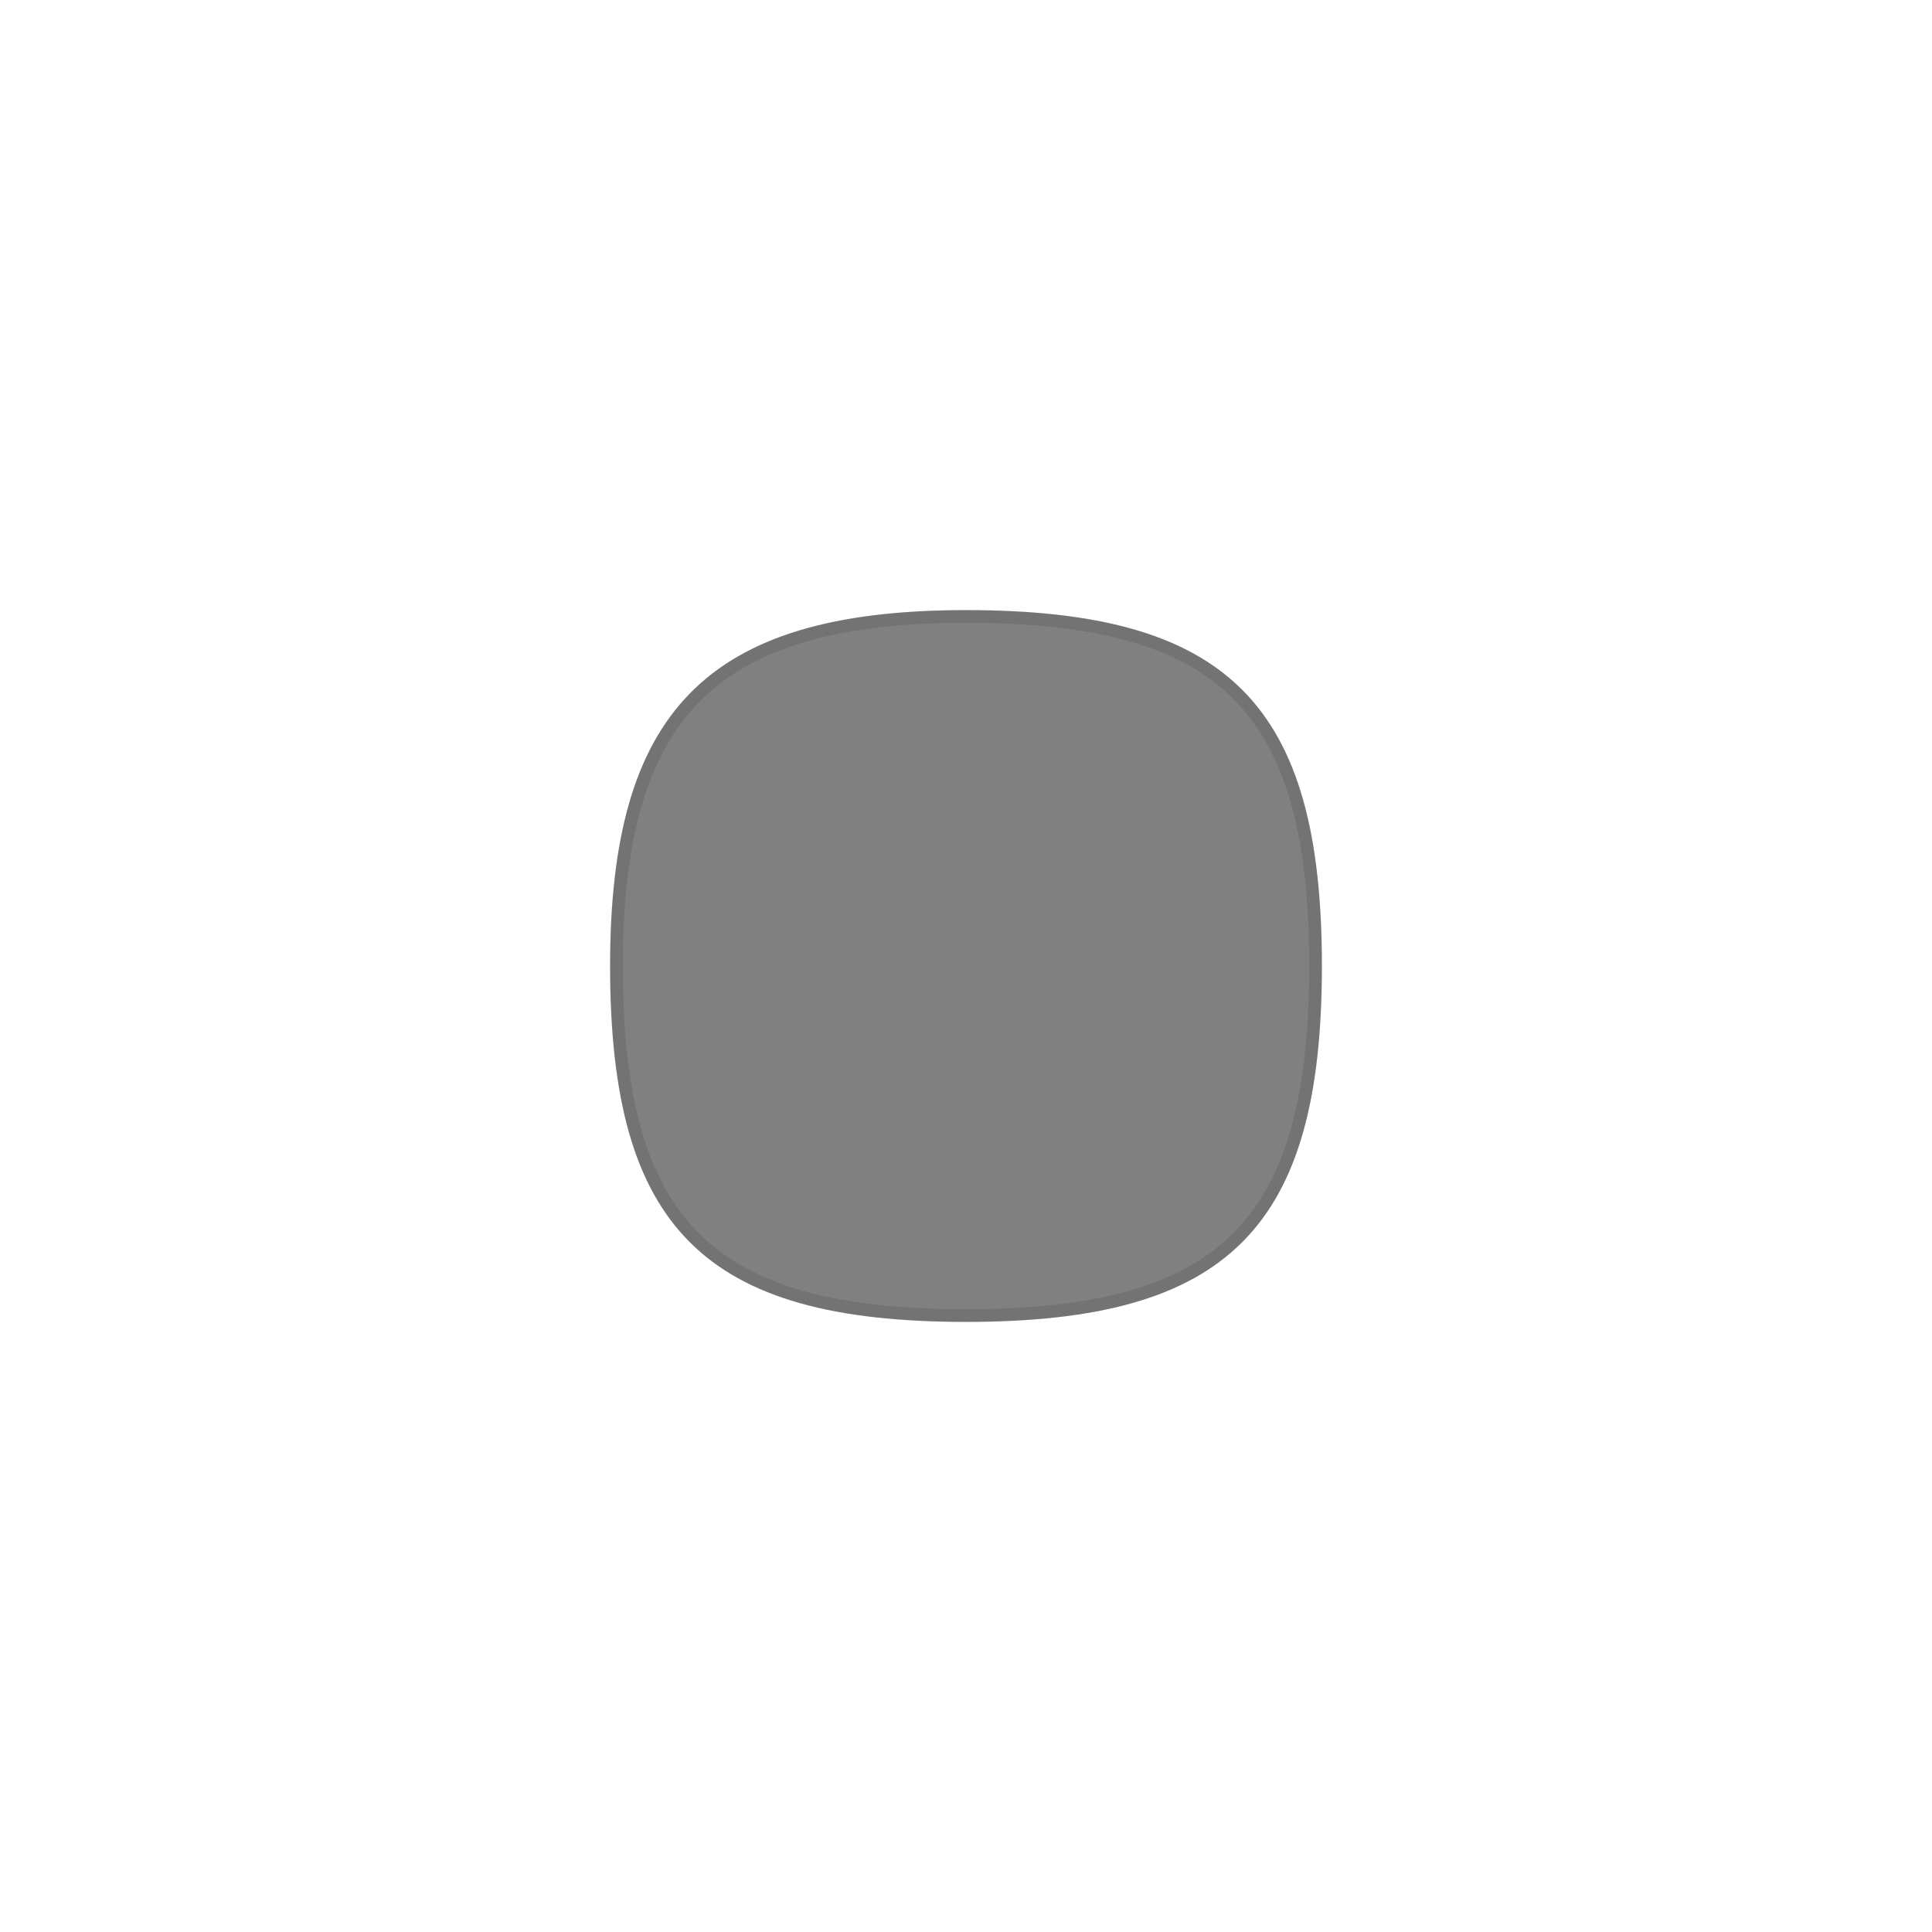 <?xml version="1.0" encoding="UTF-8"?>
<svg width="152px" height="152px" viewBox="0 0 152 152" version="1.1" xmlns="http://www.w3.org/2000/svg" xmlns:xlink="http://www.w3.org/1999/xlink">
    <rect x="0" y="0" width="152" height="152" fill="#808080" stroke="none"/>
    <!-- Generator: Sketch 53.2 (72643) - https://sketchapp.com -->
    <title>profile_mask28</title>
    <desc>Created with Sketch.</desc>
    <g id="profile_mask28" stroke="none" stroke-width="1" fill="none" fill-rule="evenodd">
        <g id="4-img-/-img_profile_default-1">
            <g id="Group">
                <path d="M0,0 L152,0 L152,152 L0,152 L0,0 Z M76,104 C96.612,104 104,96.612 104,76 C104,55.389 96.612,48 76,48 C55.389,48 48,56.166 48,76 C48,96.612 55.389,104 76,104 Z" id="Combined-Shape" fill="#FFFFFF"></path>
                <path d="M76,103.5 C96.335,103.5 103.5,96.335 103.5,76 C103.5,55.665 96.335,48.5 76,48.5 C55.969,48.5 48.5,56.133 48.5,76 C48.5,96.335 55.665,103.5 76,103.5 Z" id="border" stroke-opacity="0.1" stroke="#000000"></path>
            </g>
        </g>
    </g>
</svg>